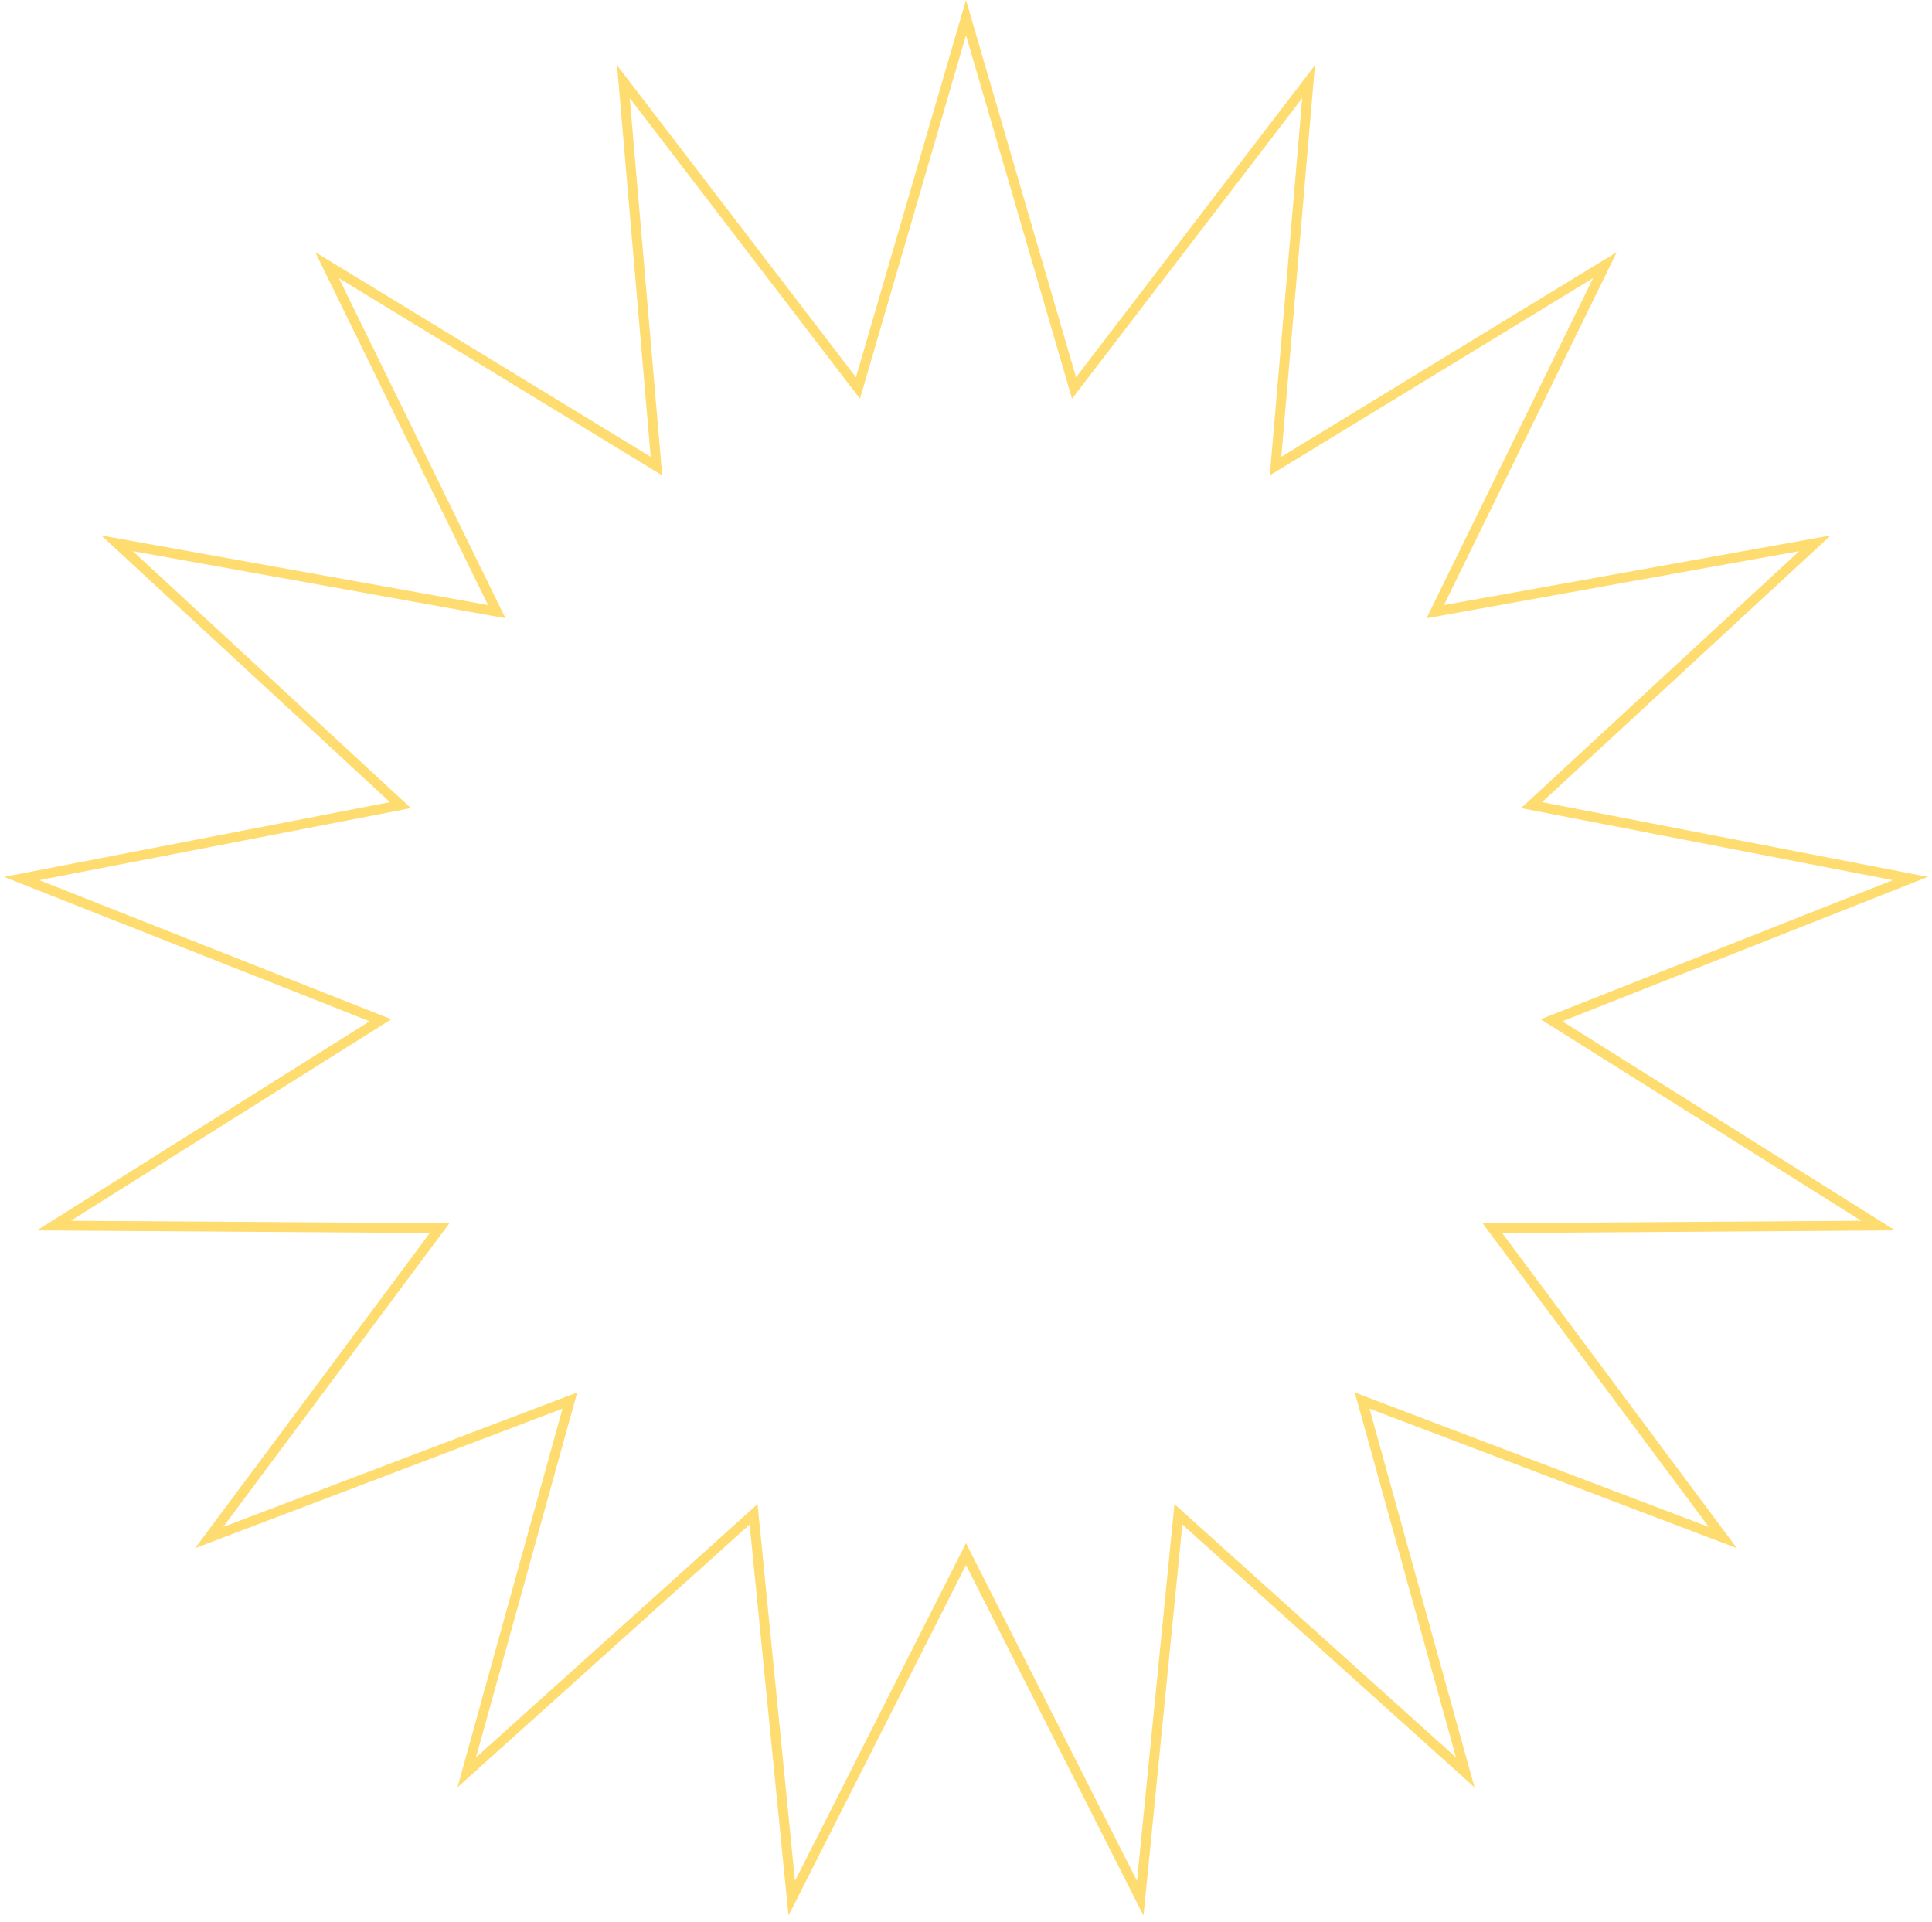 <?xml version="1.0" encoding="UTF-8"?> <svg xmlns="http://www.w3.org/2000/svg" width="196" height="195" viewBox="0 0 196 195" fill="none"> <path d="M109.562 38.578L132.757 8.283L129.488 46.298L129.403 47.282L130.246 46.768L162.819 26.897L146.038 61.164L145.604 62.051L146.576 61.876L184.128 55.114L156.101 81.005L155.376 81.675L156.345 81.863L193.804 89.123L158.317 103.141L157.398 103.504L158.235 104.03L190.542 124.33L152.387 124.583L151.399 124.59L151.989 125.382L174.781 155.982L139.111 142.435L138.188 142.084L138.452 143.036L148.65 179.803L120.283 154.285L119.549 153.625L119.451 154.608L115.679 192.576L98.446 158.534L98 157.653L97.554 158.534L80.321 192.576L76.549 154.608L76.451 153.625L75.717 154.285L47.35 179.803L57.548 143.036L57.812 142.084L56.889 142.435L21.219 155.982L44.011 125.382L44.601 124.59L43.613 124.583L5.458 124.33L37.765 104.03L38.602 103.504L37.683 103.141L2.196 89.123L39.655 81.863L40.624 81.675L39.899 81.005L11.872 55.114L49.424 61.876L50.396 62.051L49.962 61.164L33.181 26.897L65.754 46.768L66.597 47.282L66.512 46.298L63.243 8.283L86.438 38.578L87.039 39.363L87.315 38.415L98 1.786L108.685 38.415L108.961 39.363L109.562 38.578Z" stroke="#FEDC6F"></path> </svg> 
